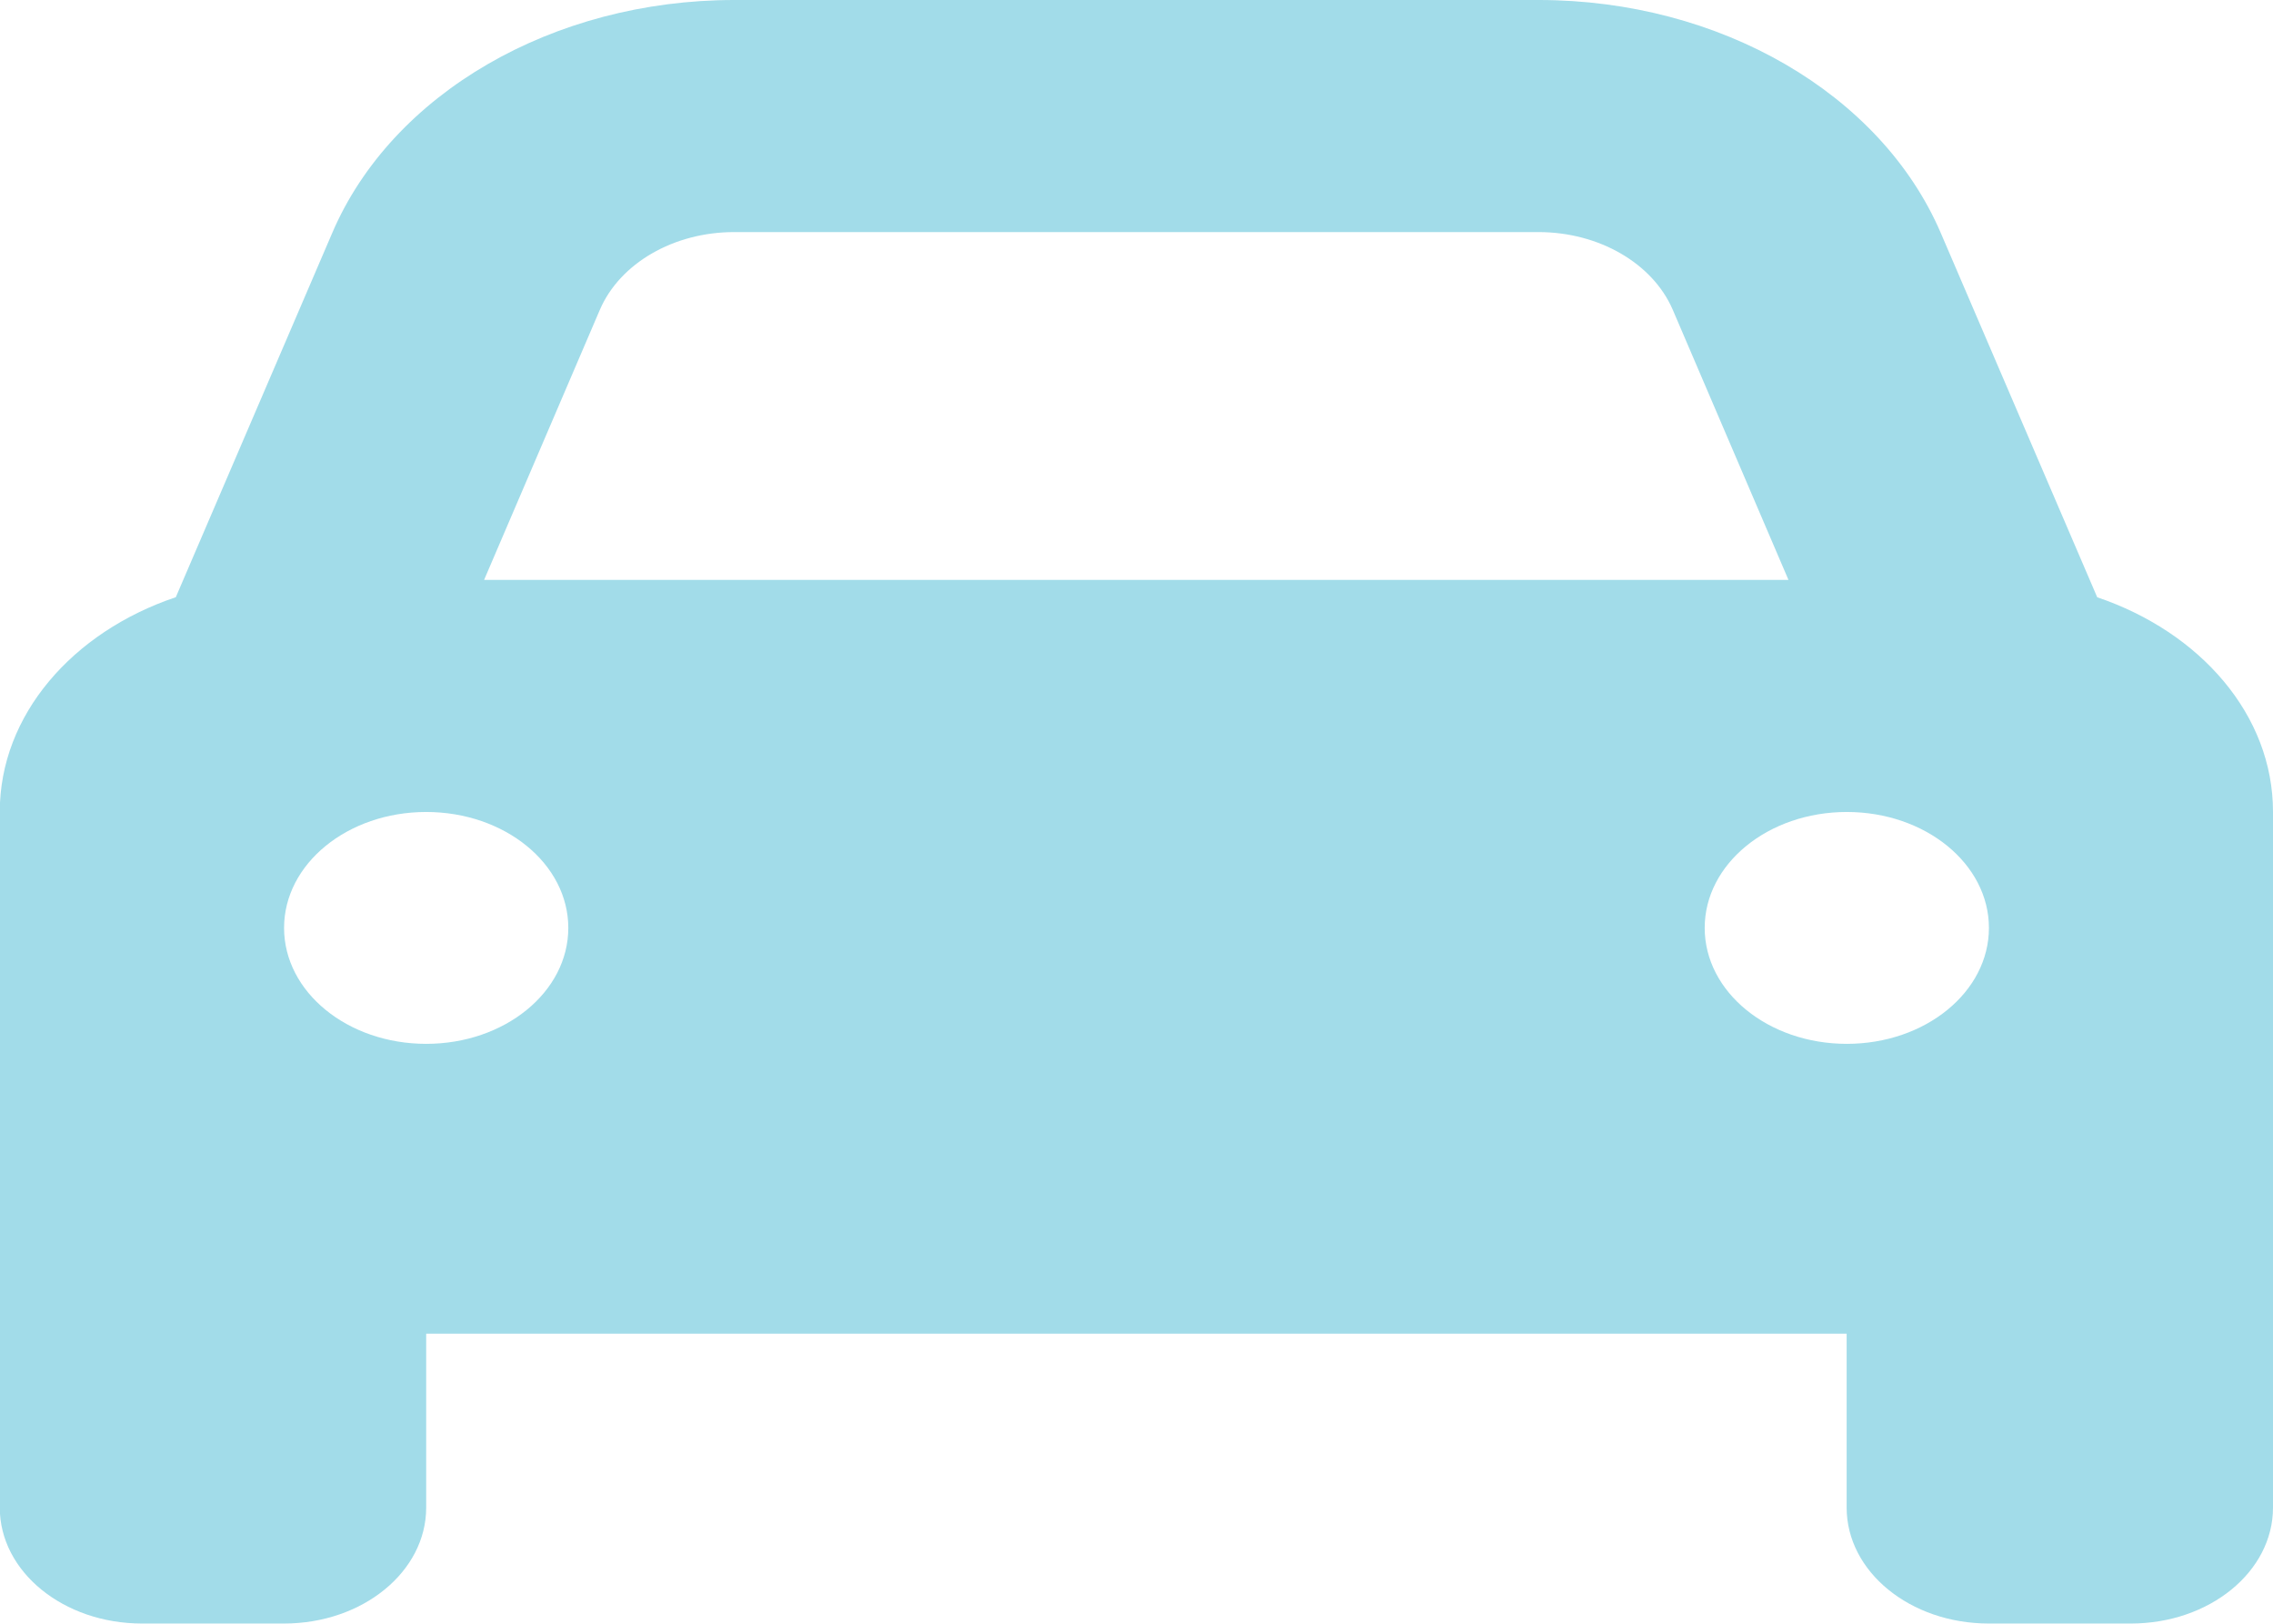 <?xml version="1.0" encoding="UTF-8"?>
<svg xmlns="http://www.w3.org/2000/svg" width="42" height="30" viewBox="0 0 42 30" fill="none">
  <path d="M34.125 19.286C35.577 19.286 36.751 18.328 36.751 17.144C36.751 15.96 35.577 15.002 34.125 15.002C32.673 15.002 31.499 15.96 31.499 17.144C31.499 18.328 32.673 19.286 34.125 19.286ZM10.501 17.144C10.501 15.96 9.327 15.002 7.875 15.002C6.423 15.002 5.249 15.96 5.249 17.144C5.249 18.328 6.423 19.286 7.875 19.286C9.327 19.286 10.501 18.328 10.501 17.144ZM3.248 11.035L6.138 4.306C7.241 1.727 10.22 0 13.568 0H28.432C31.777 0 34.755 1.727 35.862 4.306L38.752 11.035C40.656 11.679 42 13.21 42 14.998V27.854C42 29.038 40.826 29.996 39.374 29.996H36.748C35.296 29.996 34.122 29.038 34.122 27.854V24.641H7.875V27.854C7.875 29.038 6.701 29.996 5.249 29.996H2.623C1.171 29.996 -0.004 29.038 -0.004 27.854V14.998C-0.004 13.21 1.341 11.676 3.245 11.035M11.086 5.719L8.945 10.714H33.047L30.907 5.719C30.536 4.863 29.543 4.288 28.428 4.288H13.564C12.449 4.288 11.457 4.863 11.086 5.719Z" fill="#A2DCE9"></path>
</svg>
